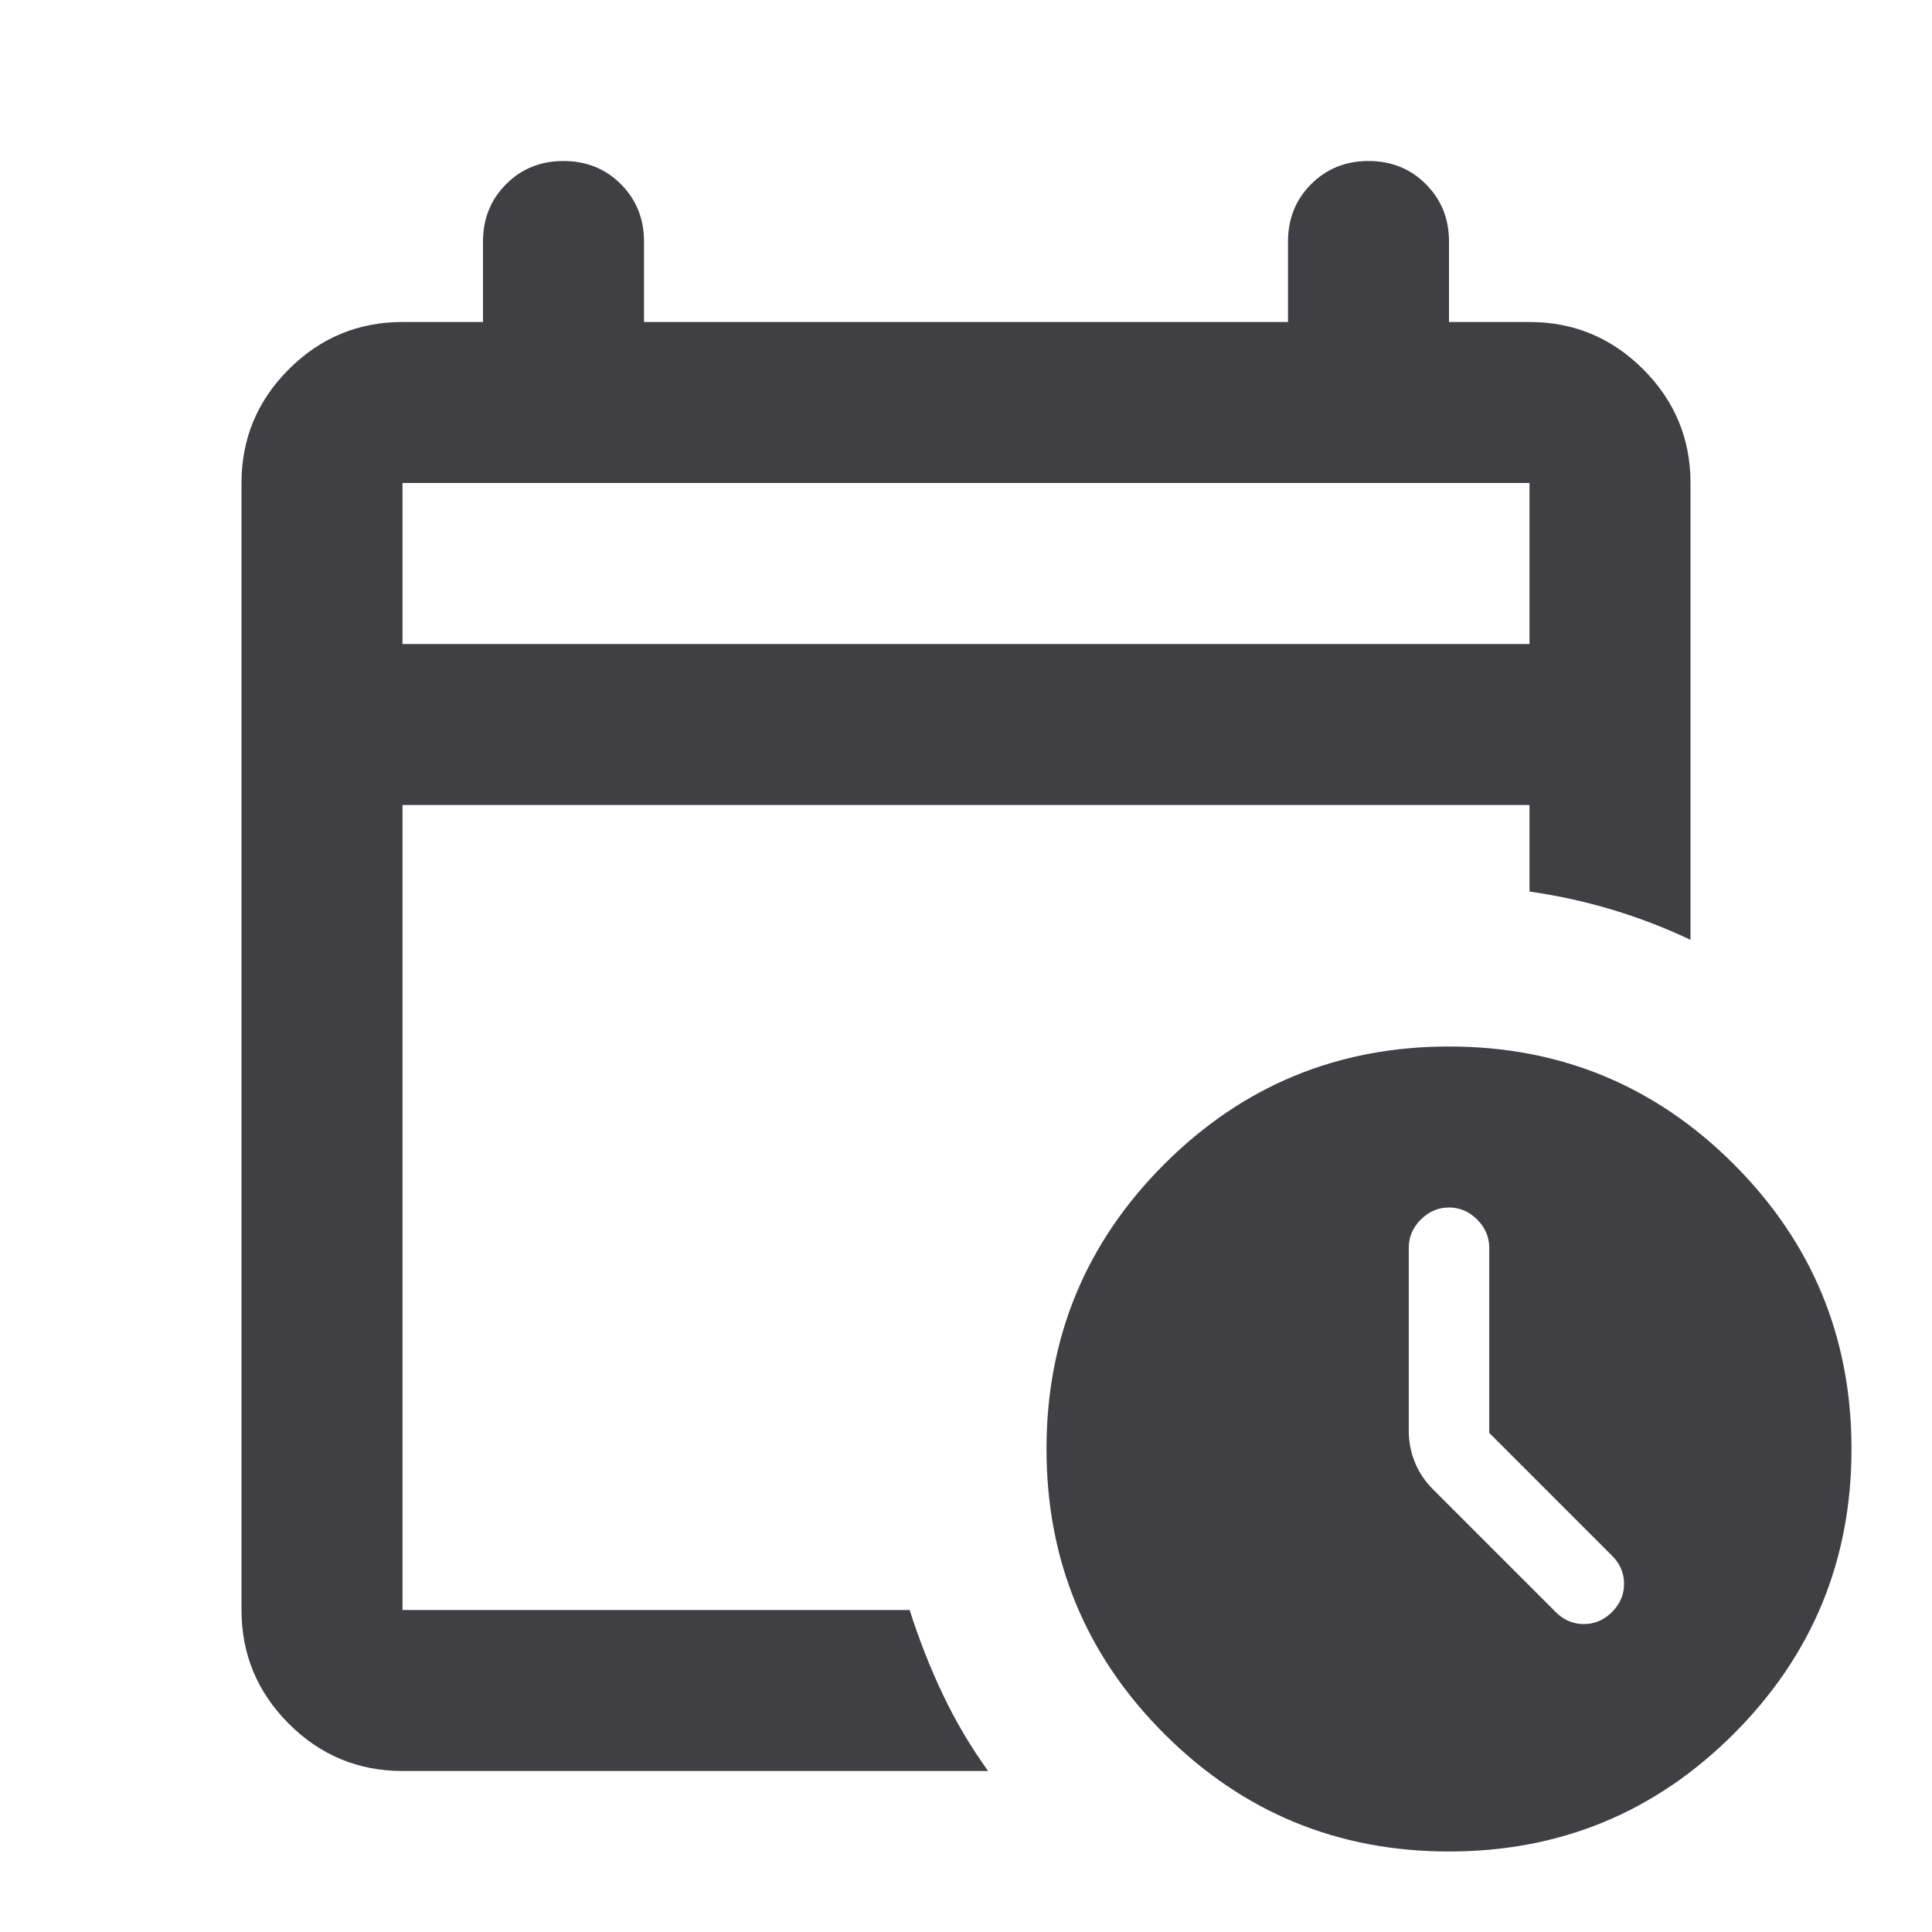 <svg width="42" height="42" viewBox="0 0 42 42" fill="none" xmlns="http://www.w3.org/2000/svg">
<path d="M8.75 14H33.25V10.5H8.75V14ZM8.75 38.5C7.787 38.5 6.964 38.157 6.278 37.472C5.593 36.786 5.25 35.962 5.25 35V10.5C5.25 9.537 5.593 8.714 6.278 8.028C6.964 7.343 7.787 7 8.75 7H10.5V5.25C10.5 4.754 10.668 4.339 11.003 4.003C11.338 3.668 11.754 3.5 12.25 3.5C12.746 3.5 13.162 3.668 13.497 4.003C13.832 4.339 14 4.754 14 5.25V7H28V5.25C28 4.754 28.168 4.339 28.503 4.003C28.838 3.668 29.254 3.5 29.75 3.5C30.246 3.5 30.662 3.668 30.997 4.003C31.332 4.339 31.5 4.754 31.5 5.25V7H33.25C34.212 7 35.036 7.343 35.722 8.028C36.407 8.714 36.75 9.537 36.75 10.5V20.431C36.196 20.169 35.627 19.95 35.044 19.775C34.46 19.6 33.862 19.469 33.25 19.381V17.5H8.75V35H19.775C19.979 35.642 20.22 36.254 20.497 36.837C20.774 37.421 21.102 37.975 21.481 38.5H8.75ZM31.5 40.25C29.079 40.25 27.016 39.397 25.309 37.691C23.603 35.984 22.75 33.921 22.75 31.5C22.75 29.079 23.603 27.016 25.309 25.309C27.016 23.603 29.079 22.75 31.5 22.75C33.921 22.75 35.984 23.603 37.691 25.309C39.397 27.016 40.25 29.079 40.25 31.5C40.25 33.921 39.397 35.984 37.691 37.691C35.984 39.397 33.921 40.25 31.5 40.25ZM32.375 31.15V27.125C32.375 26.892 32.288 26.688 32.112 26.512C31.938 26.337 31.733 26.25 31.5 26.25C31.267 26.25 31.062 26.337 30.887 26.512C30.712 26.688 30.625 26.892 30.625 27.125V31.106C30.625 31.34 30.669 31.566 30.756 31.784C30.844 32.003 30.975 32.2 31.15 32.375L33.819 35.044C33.994 35.219 34.198 35.306 34.431 35.306C34.665 35.306 34.869 35.219 35.044 35.044C35.219 34.869 35.306 34.665 35.306 34.431C35.306 34.198 35.219 33.994 35.044 33.819L32.375 31.15Z" fill="#403F44"/>
</svg>
